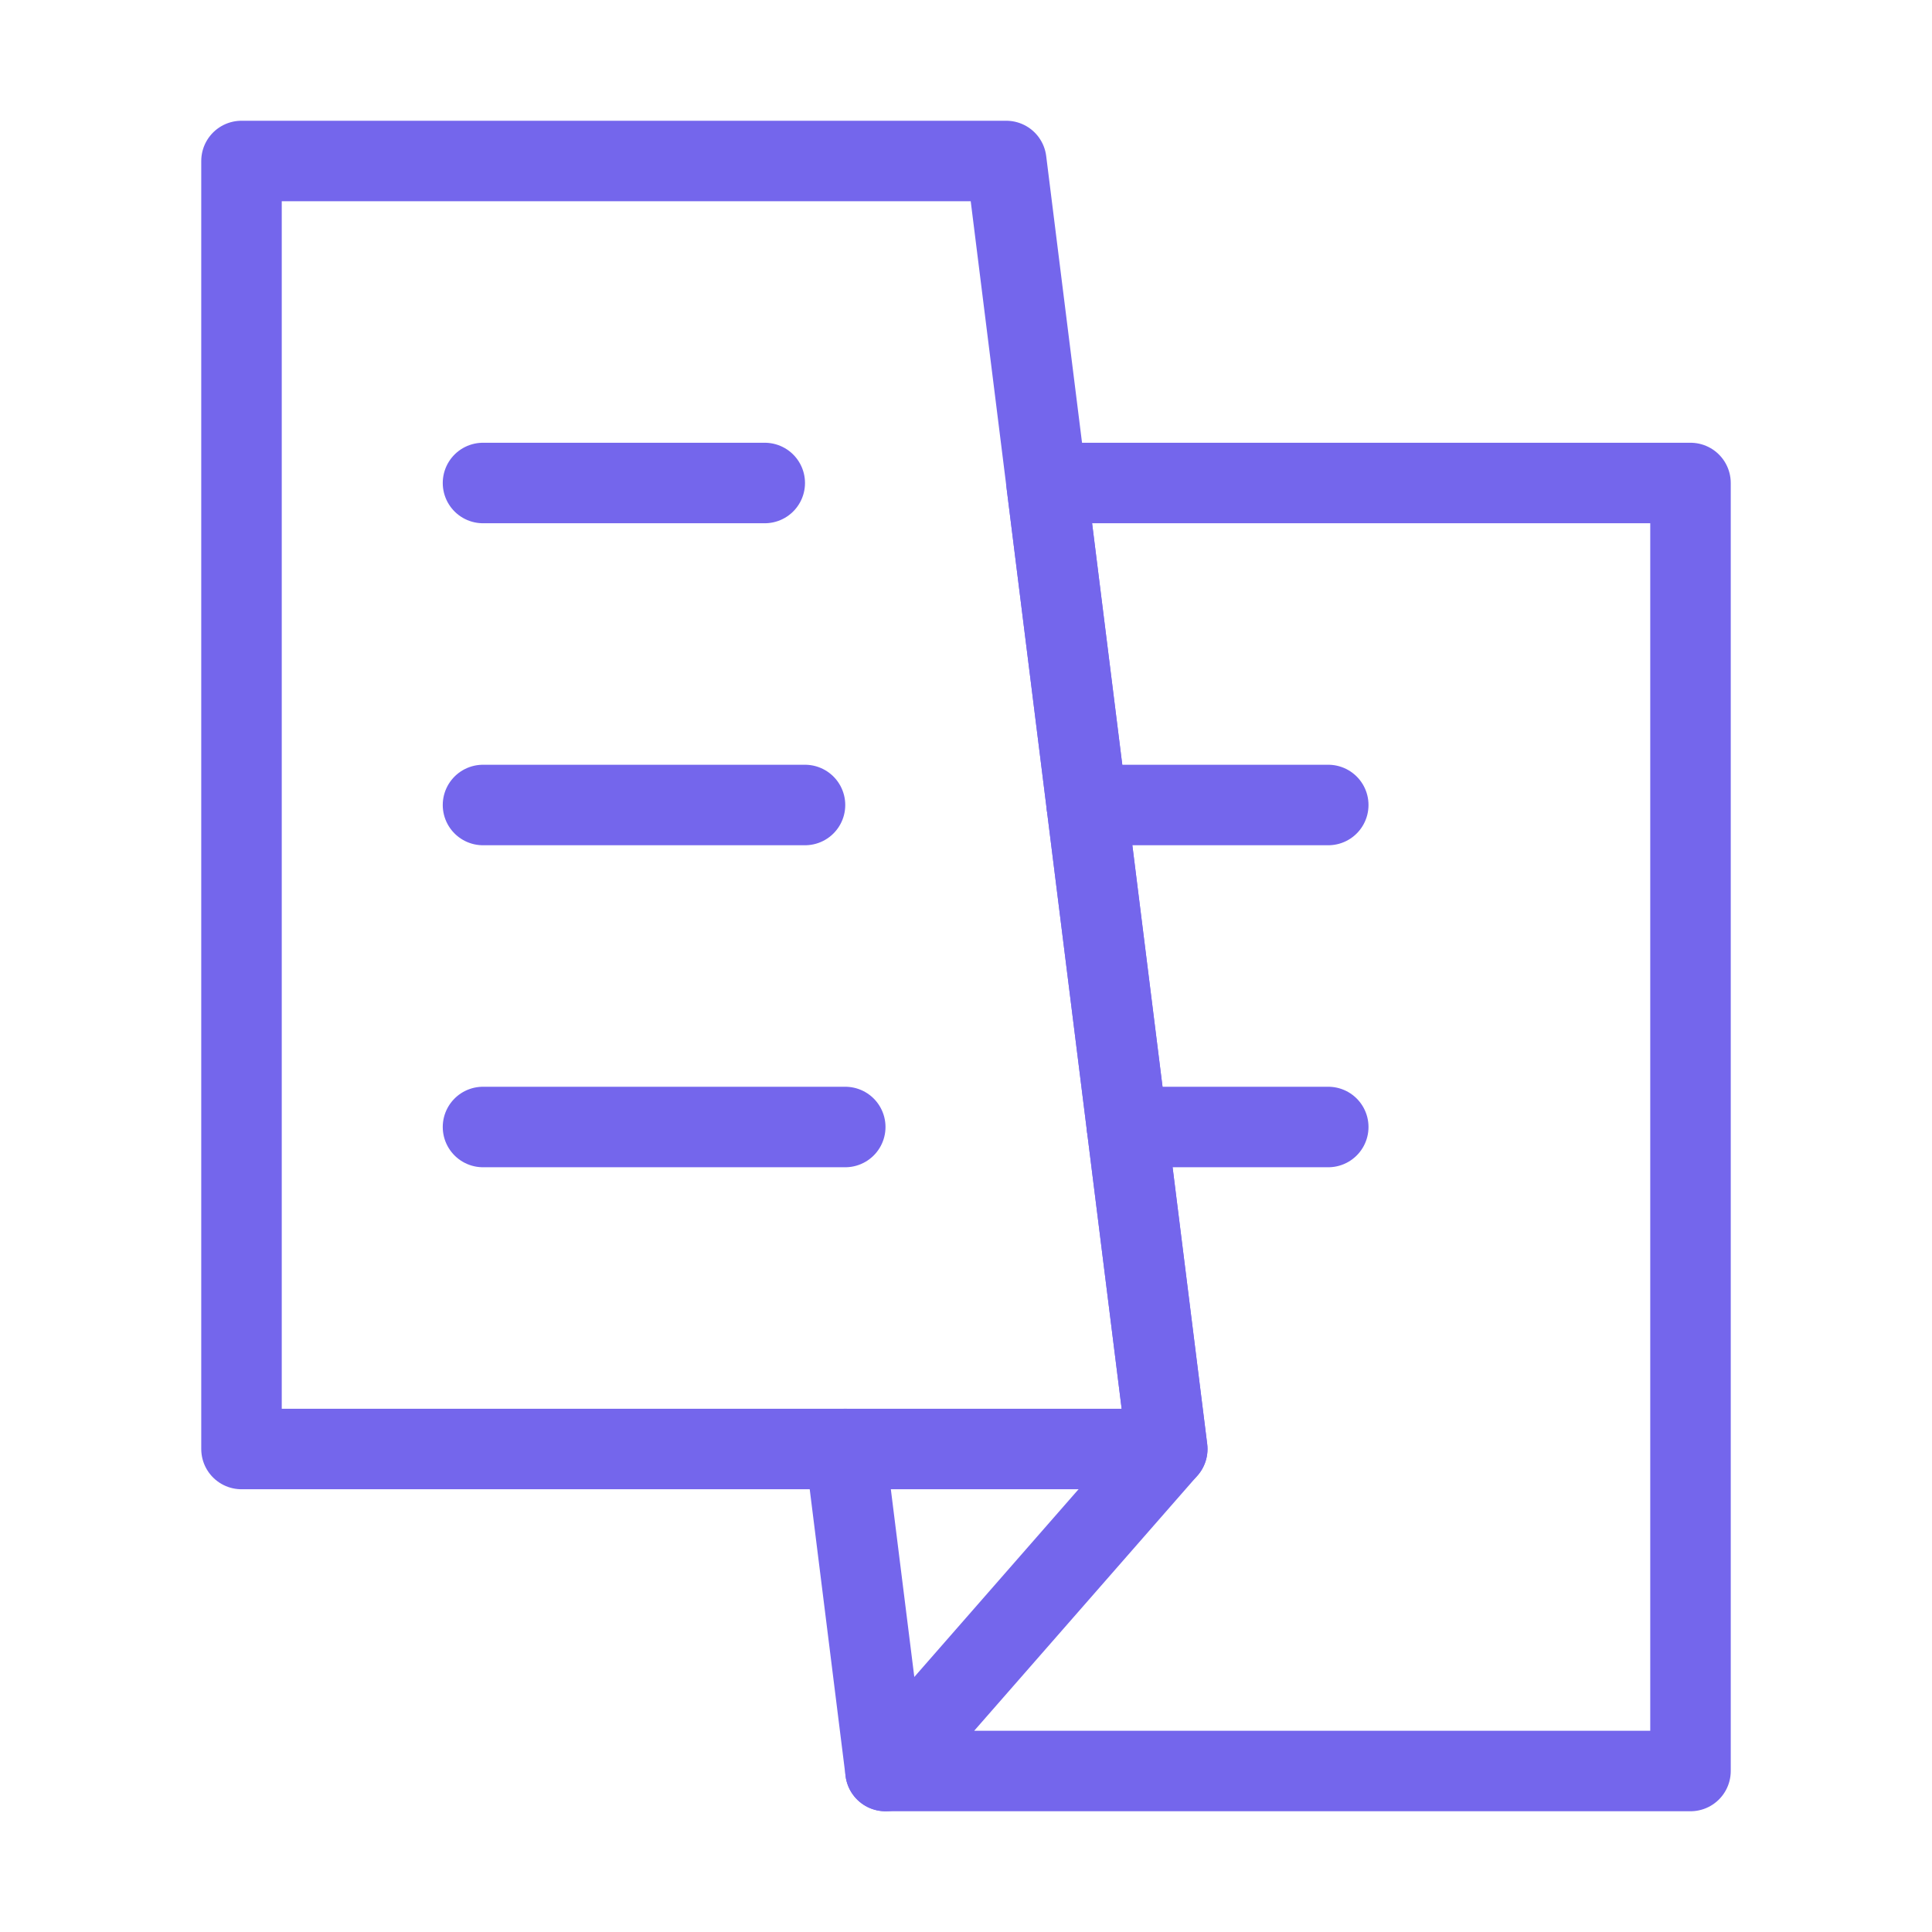 <?xml version="1.0" encoding="UTF-8"?><svg width="32" height="32" viewBox="0 0 48 48" fill="none" xmlns="http://www.w3.org/2000/svg"><path d="M22 44L21 36" stroke="#7466EC" stroke-width="2" stroke-linecap="round" stroke-linejoin="round"/><path d="M42 44V12H26L27 20L28 28L29 36L22 44H42Z" fill="none" stroke="#7466EC" stroke-width="2" stroke-linecap="round" stroke-linejoin="round"/><path d="M28 28H33" stroke="#7466EC" stroke-width="2" stroke-linecap="round" stroke-linejoin="round"/><path d="M27 20H33" stroke="#7466EC" stroke-width="2" stroke-linecap="round" stroke-linejoin="round"/><path d="M6 4H25L26 12L27 20L28 28L29 36H21H6V4Z" fill="none" stroke="#7466EC" stroke-width="2" stroke-linecap="round" stroke-linejoin="round"/><path d="M12 12H19" stroke="#7466EC" stroke-width="2" stroke-linecap="round" stroke-linejoin="round"/><path d="M12 20H20" stroke="#7466EC" stroke-width="2" stroke-linecap="round" stroke-linejoin="round"/><path d="M12 28H21" stroke="#7466EC" stroke-width="2" stroke-linecap="round" stroke-linejoin="round"/></svg>